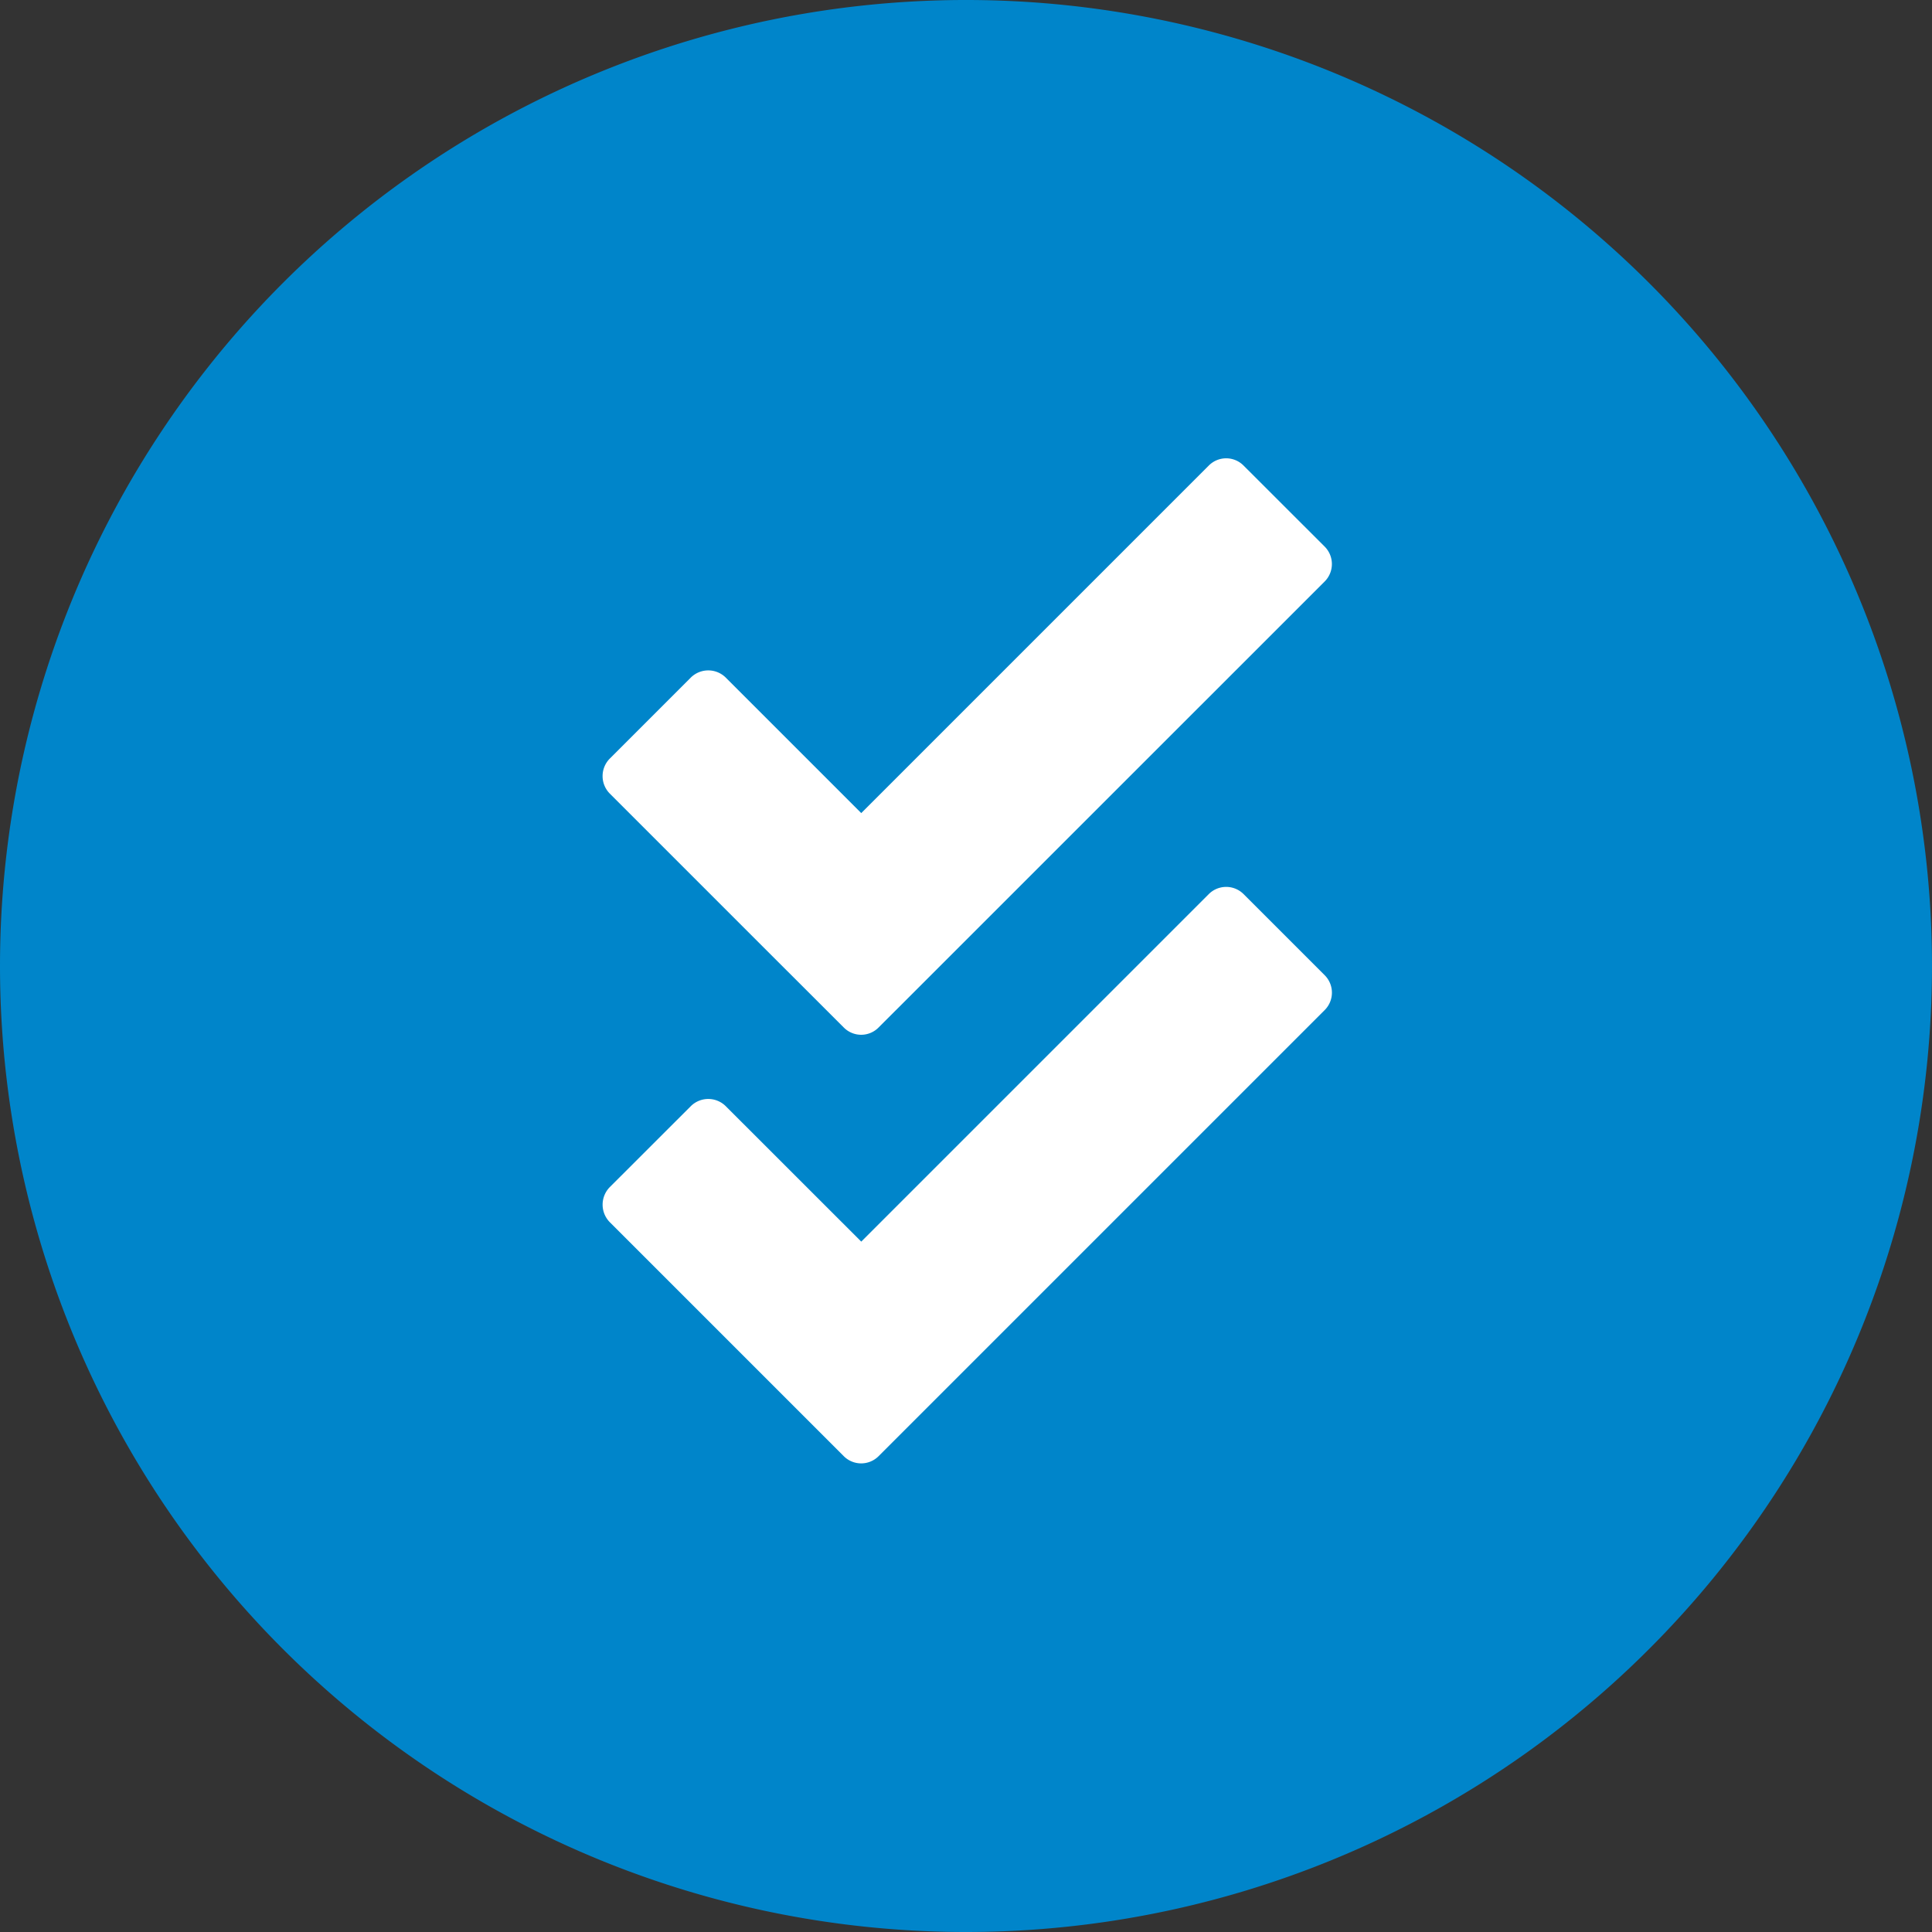 <svg xmlns="http://www.w3.org/2000/svg" viewBox="0 0 252.7 252.7"><rect x="0" y="0" width="252.7" height="252.7" fill="#333333" stroke="none"/><defs><style>.cls-1{fill:#0085ca;}.cls-2{fill:#fff;}</style></defs><title>Doble check - Review - Follow up</title><g id="Layer_2" data-name="Layer 2"><g id="Layer_1-2" data-name="Layer 1"><path class="cls-1" d="M126.35,252.7A126.35,126.35,0,1,0,0,126.35H0A126.35,126.35,0,0,0,126.35,252.7"/><path class="cls-2" d="M173.28,127.57l-10.63-10.63a3.22,3.22,0,0,0-4.54,0L112.65,162.4,94.94,144.7a3.24,3.24,0,0,0-4.6,0L79.77,155.26a3.27,3.27,0,0,0,0,4.61l20,20,10.6,10.6,0,0a3.22,3.22,0,0,0,4.54,0l58.36-58.36A3.22,3.22,0,0,0,173.28,127.57Z"/><path class="cls-2" d="M173.28,71.51,162.65,60.89a3.2,3.2,0,0,0-4.54,0l-45.46,45.46L94.94,88.64a3.25,3.25,0,0,0-4.6,0L79.77,99.21a3.25,3.25,0,0,0,0,4.6l20,20,10.6,10.59,0,0a3.2,3.2,0,0,0,4.54,0l58.36-58.35A3.23,3.23,0,0,0,173.28,71.51Z"/></g></g></svg>